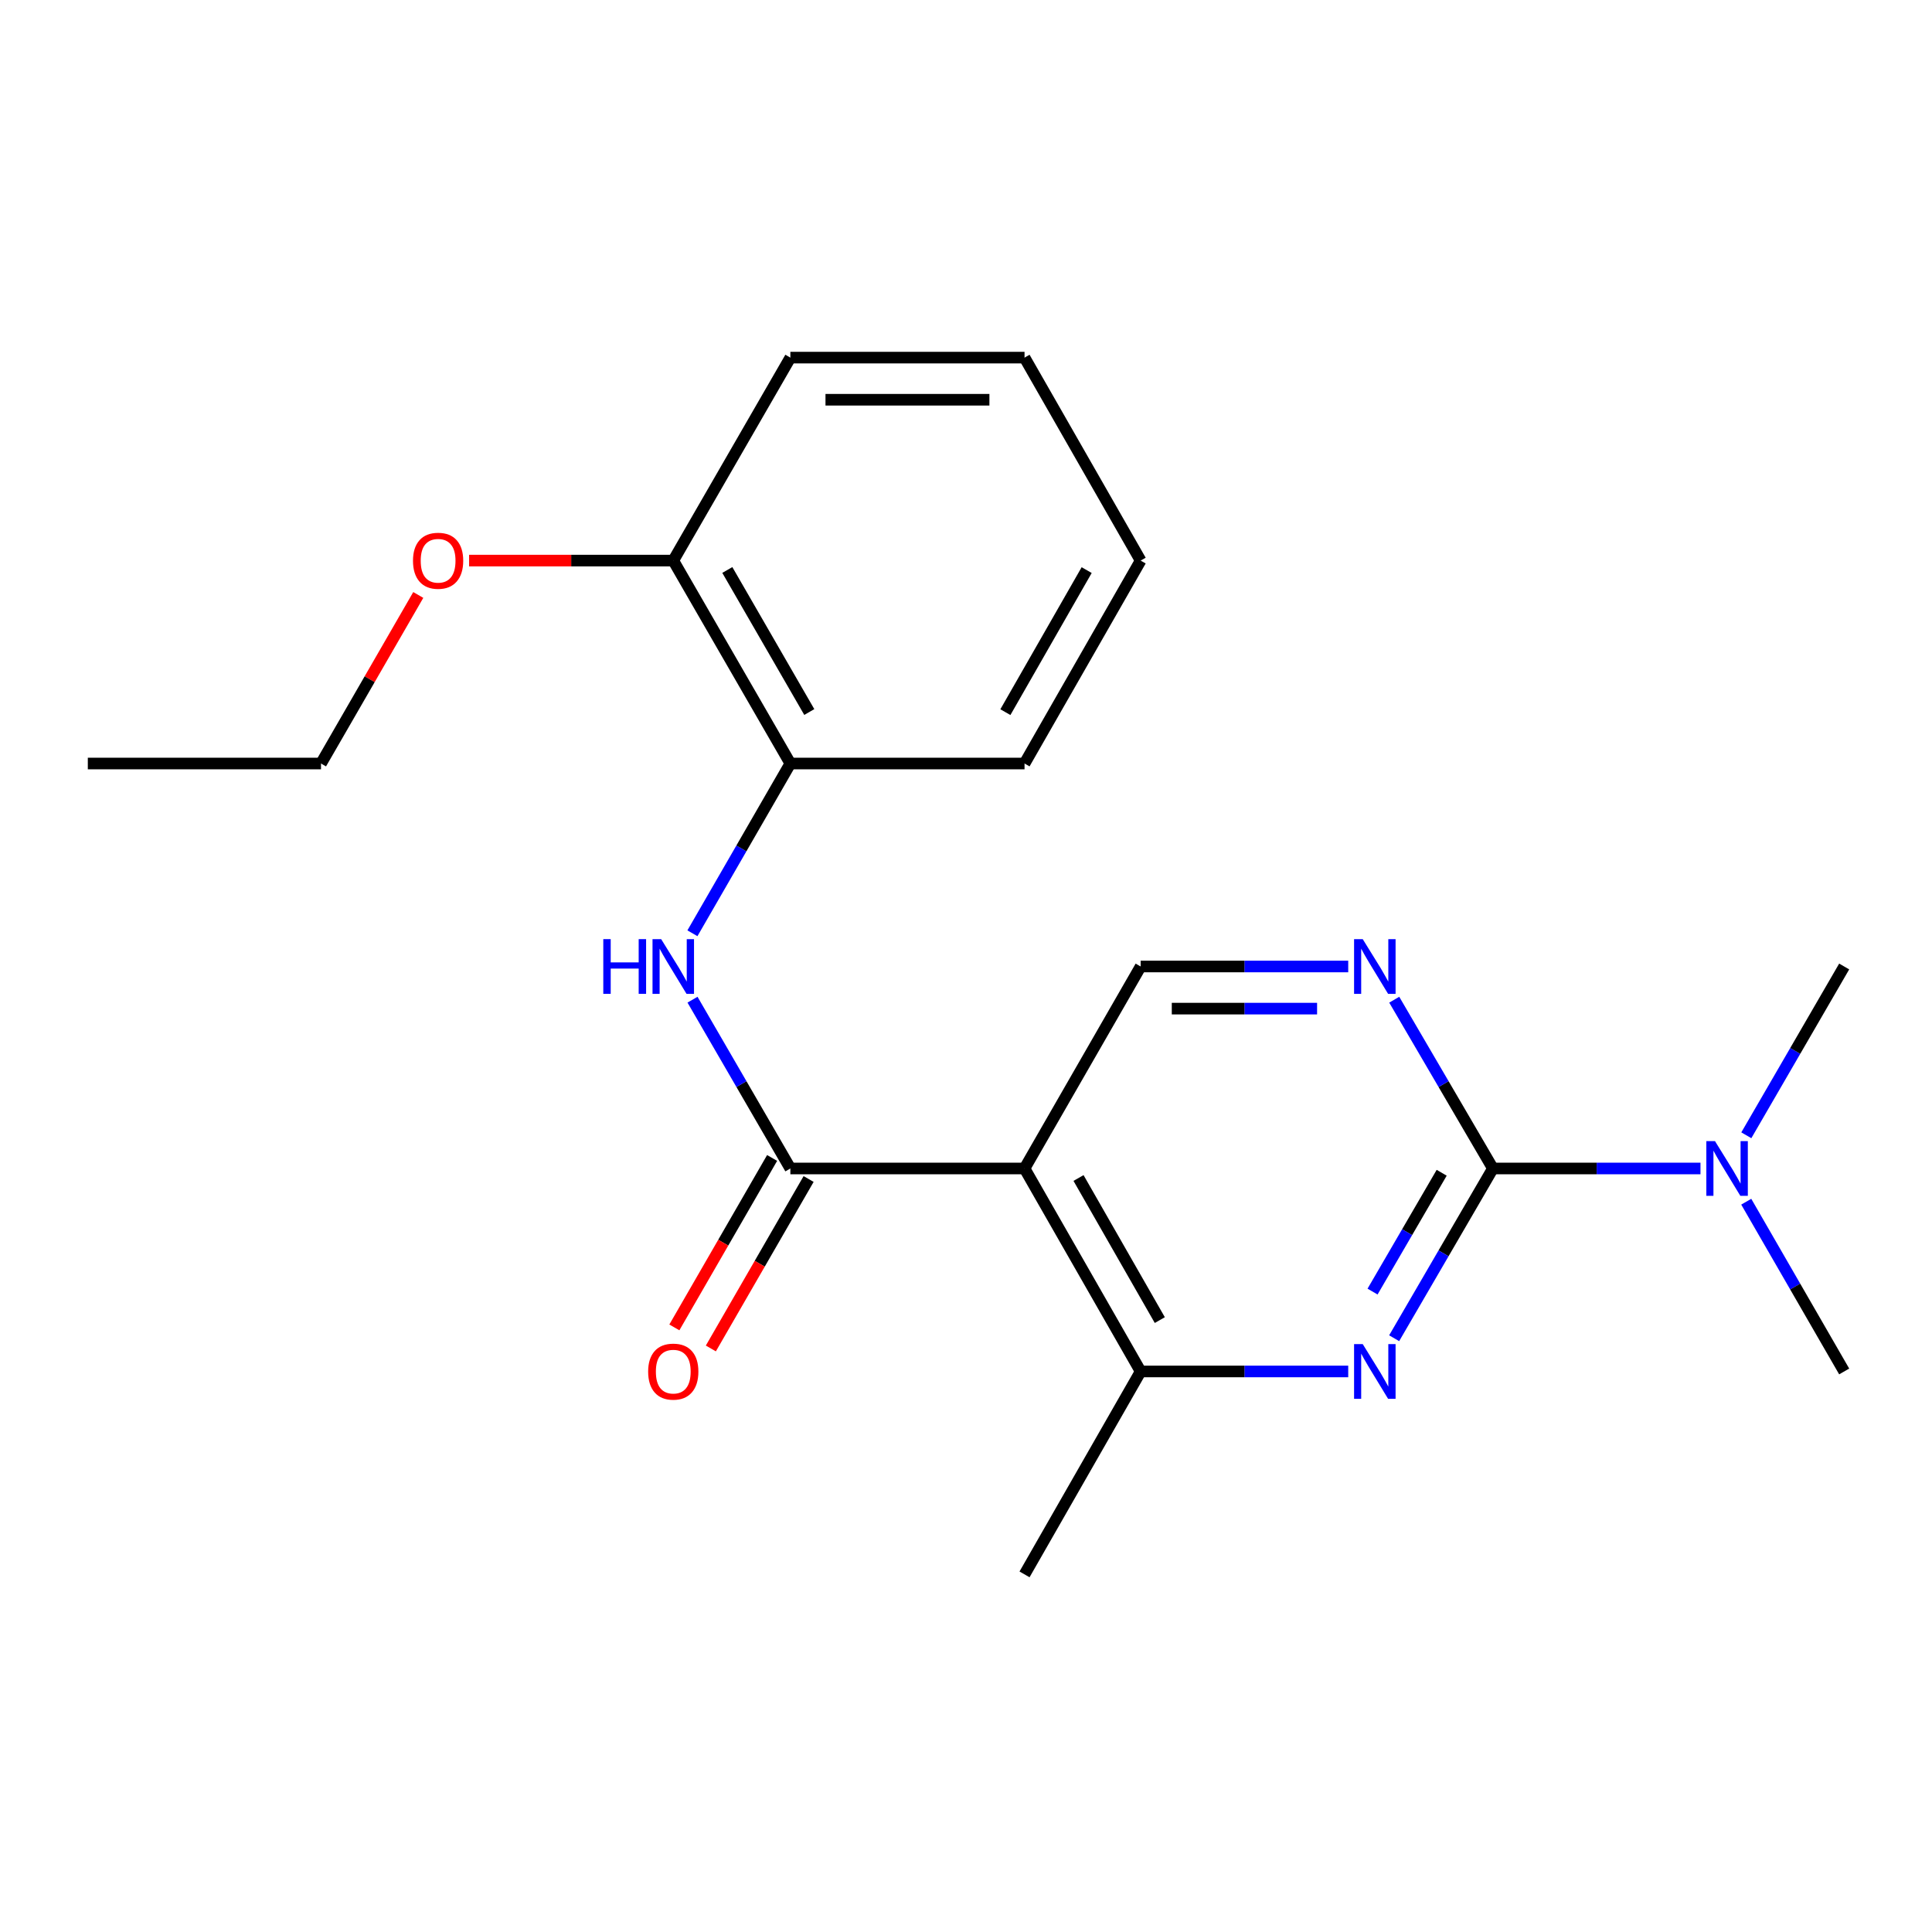 <?xml version='1.0' encoding='iso-8859-1'?>
<svg version='1.1' baseProfile='full'
              xmlns='http://www.w3.org/2000/svg'
                      xmlns:rdkit='http://www.rdkit.org/xml'
                      xmlns:xlink='http://www.w3.org/1999/xlink'
                  xml:space='preserve'
width='1000px' height='1000px' viewBox='0 0 1000 1000'>
<!-- END OF HEADER -->
<rect style='opacity:1.0;fill:#FFFFFF;stroke:none' width='1000' height='1000' x='0' y='0'> </rect>
<path class='bond-2' d='M 772.727,604.805 L 747.171,648.735' style='fill:none;fill-rule:evenodd;stroke:#000000;stroke-width:6px;stroke-linecap:butt;stroke-linejoin:miter;stroke-opacity:1' />
<path class='bond-2' d='M 747.171,648.735 L 721.614,692.665' style='fill:none;fill-rule:evenodd;stroke:#0000FF;stroke-width:6px;stroke-linecap:butt;stroke-linejoin:miter;stroke-opacity:1' />
<path class='bond-2' d='M 746.211,607.018 L 728.322,637.769' style='fill:none;fill-rule:evenodd;stroke:#000000;stroke-width:6px;stroke-linecap:butt;stroke-linejoin:miter;stroke-opacity:1' />
<path class='bond-2' d='M 728.322,637.769 L 710.432,668.521' style='fill:none;fill-rule:evenodd;stroke:#0000FF;stroke-width:6px;stroke-linecap:butt;stroke-linejoin:miter;stroke-opacity:1' />
<path class='bond-3' d='M 772.727,604.805 L 747.192,561.123' style='fill:none;fill-rule:evenodd;stroke:#000000;stroke-width:6px;stroke-linecap:butt;stroke-linejoin:miter;stroke-opacity:1' />
<path class='bond-3' d='M 747.192,561.123 L 721.656,517.442' style='fill:none;fill-rule:evenodd;stroke:#0000FF;stroke-width:6px;stroke-linecap:butt;stroke-linejoin:miter;stroke-opacity:1' />
<path class='bond-8' d='M 772.727,604.805 L 826.446,604.805' style='fill:none;fill-rule:evenodd;stroke:#000000;stroke-width:6px;stroke-linecap:butt;stroke-linejoin:miter;stroke-opacity:1' />
<path class='bond-8' d='M 826.446,604.805 L 880.165,604.805' style='fill:none;fill-rule:evenodd;stroke:#0000FF;stroke-width:6px;stroke-linecap:butt;stroke-linejoin:miter;stroke-opacity:1' />
<path class='bond-0' d='M 530.299,604.805 L 590.4,709.864' style='fill:none;fill-rule:evenodd;stroke:#000000;stroke-width:6px;stroke-linecap:butt;stroke-linejoin:miter;stroke-opacity:1' />
<path class='bond-0' d='M 558.242,609.735 L 600.313,683.277' style='fill:none;fill-rule:evenodd;stroke:#000000;stroke-width:6px;stroke-linecap:butt;stroke-linejoin:miter;stroke-opacity:1' />
<path class='bond-1' d='M 530.299,604.805 L 409.091,604.805' style='fill:none;fill-rule:evenodd;stroke:#000000;stroke-width:6px;stroke-linecap:butt;stroke-linejoin:miter;stroke-opacity:1' />
<path class='bond-21' d='M 530.299,604.805 L 590.4,500.254' style='fill:none;fill-rule:evenodd;stroke:#000000;stroke-width:6px;stroke-linecap:butt;stroke-linejoin:miter;stroke-opacity:1' />
<path class='bond-5' d='M 409.091,604.805 L 383.766,561.12' style='fill:none;fill-rule:evenodd;stroke:#000000;stroke-width:6px;stroke-linecap:butt;stroke-linejoin:miter;stroke-opacity:1' />
<path class='bond-5' d='M 383.766,561.12 L 358.441,517.436' style='fill:none;fill-rule:evenodd;stroke:#0000FF;stroke-width:6px;stroke-linecap:butt;stroke-linejoin:miter;stroke-opacity:1' />
<path class='bond-9' d='M 399.647,599.356 L 374.347,643.21' style='fill:none;fill-rule:evenodd;stroke:#000000;stroke-width:6px;stroke-linecap:butt;stroke-linejoin:miter;stroke-opacity:1' />
<path class='bond-9' d='M 374.347,643.21 L 349.047,687.063' style='fill:none;fill-rule:evenodd;stroke:#FF0000;stroke-width:6px;stroke-linecap:butt;stroke-linejoin:miter;stroke-opacity:1' />
<path class='bond-9' d='M 418.535,610.253 L 393.236,654.107' style='fill:none;fill-rule:evenodd;stroke:#000000;stroke-width:6px;stroke-linecap:butt;stroke-linejoin:miter;stroke-opacity:1' />
<path class='bond-9' d='M 393.236,654.107 L 367.936,697.96' style='fill:none;fill-rule:evenodd;stroke:#FF0000;stroke-width:6px;stroke-linecap:butt;stroke-linejoin:miter;stroke-opacity:1' />
<path class='bond-4' d='M 697.838,709.864 L 644.119,709.864' style='fill:none;fill-rule:evenodd;stroke:#0000FF;stroke-width:6px;stroke-linecap:butt;stroke-linejoin:miter;stroke-opacity:1' />
<path class='bond-4' d='M 644.119,709.864 L 590.4,709.864' style='fill:none;fill-rule:evenodd;stroke:#000000;stroke-width:6px;stroke-linecap:butt;stroke-linejoin:miter;stroke-opacity:1' />
<path class='bond-6' d='M 697.838,500.254 L 644.119,500.254' style='fill:none;fill-rule:evenodd;stroke:#0000FF;stroke-width:6px;stroke-linecap:butt;stroke-linejoin:miter;stroke-opacity:1' />
<path class='bond-6' d='M 644.119,500.254 L 590.4,500.254' style='fill:none;fill-rule:evenodd;stroke:#000000;stroke-width:6px;stroke-linecap:butt;stroke-linejoin:miter;stroke-opacity:1' />
<path class='bond-6' d='M 681.722,522.061 L 644.119,522.061' style='fill:none;fill-rule:evenodd;stroke:#0000FF;stroke-width:6px;stroke-linecap:butt;stroke-linejoin:miter;stroke-opacity:1' />
<path class='bond-6' d='M 644.119,522.061 L 606.516,522.061' style='fill:none;fill-rule:evenodd;stroke:#000000;stroke-width:6px;stroke-linecap:butt;stroke-linejoin:miter;stroke-opacity:1' />
<path class='bond-12' d='M 590.4,709.864 L 530.299,814.899' style='fill:none;fill-rule:evenodd;stroke:#000000;stroke-width:6px;stroke-linecap:butt;stroke-linejoin:miter;stroke-opacity:1' />
<path class='bond-7' d='M 358.399,483.062 L 383.745,439.129' style='fill:none;fill-rule:evenodd;stroke:#0000FF;stroke-width:6px;stroke-linecap:butt;stroke-linejoin:miter;stroke-opacity:1' />
<path class='bond-7' d='M 383.745,439.129 L 409.091,395.195' style='fill:none;fill-rule:evenodd;stroke:#000000;stroke-width:6px;stroke-linecap:butt;stroke-linejoin:miter;stroke-opacity:1' />
<path class='bond-10' d='M 409.091,395.195 L 348.481,290.16' style='fill:none;fill-rule:evenodd;stroke:#000000;stroke-width:6px;stroke-linecap:butt;stroke-linejoin:miter;stroke-opacity:1' />
<path class='bond-10' d='M 418.887,368.541 L 376.46,295.017' style='fill:none;fill-rule:evenodd;stroke:#000000;stroke-width:6px;stroke-linecap:butt;stroke-linejoin:miter;stroke-opacity:1' />
<path class='bond-13' d='M 409.091,395.195 L 530.299,395.195' style='fill:none;fill-rule:evenodd;stroke:#000000;stroke-width:6px;stroke-linecap:butt;stroke-linejoin:miter;stroke-opacity:1' />
<path class='bond-14' d='M 903.854,621.997 L 929.2,665.93' style='fill:none;fill-rule:evenodd;stroke:#0000FF;stroke-width:6px;stroke-linecap:butt;stroke-linejoin:miter;stroke-opacity:1' />
<path class='bond-14' d='M 929.2,665.93 L 954.545,709.864' style='fill:none;fill-rule:evenodd;stroke:#000000;stroke-width:6px;stroke-linecap:butt;stroke-linejoin:miter;stroke-opacity:1' />
<path class='bond-15' d='M 903.896,587.623 L 929.221,543.939' style='fill:none;fill-rule:evenodd;stroke:#0000FF;stroke-width:6px;stroke-linecap:butt;stroke-linejoin:miter;stroke-opacity:1' />
<path class='bond-15' d='M 929.221,543.939 L 954.545,500.254' style='fill:none;fill-rule:evenodd;stroke:#000000;stroke-width:6px;stroke-linecap:butt;stroke-linejoin:miter;stroke-opacity:1' />
<path class='bond-11' d='M 348.481,290.16 L 295.644,290.16' style='fill:none;fill-rule:evenodd;stroke:#000000;stroke-width:6px;stroke-linecap:butt;stroke-linejoin:miter;stroke-opacity:1' />
<path class='bond-11' d='M 295.644,290.16 L 242.807,290.16' style='fill:none;fill-rule:evenodd;stroke:#FF0000;stroke-width:6px;stroke-linecap:butt;stroke-linejoin:miter;stroke-opacity:1' />
<path class='bond-16' d='M 348.481,290.16 L 409.091,185.101' style='fill:none;fill-rule:evenodd;stroke:#000000;stroke-width:6px;stroke-linecap:butt;stroke-linejoin:miter;stroke-opacity:1' />
<path class='bond-17' d='M 216.497,307.952 L 191.326,351.574' style='fill:none;fill-rule:evenodd;stroke:#FF0000;stroke-width:6px;stroke-linecap:butt;stroke-linejoin:miter;stroke-opacity:1' />
<path class='bond-17' d='M 191.326,351.574 L 166.154,395.195' style='fill:none;fill-rule:evenodd;stroke:#000000;stroke-width:6px;stroke-linecap:butt;stroke-linejoin:miter;stroke-opacity:1' />
<path class='bond-19' d='M 530.299,395.195 L 590.4,290.16' style='fill:none;fill-rule:evenodd;stroke:#000000;stroke-width:6px;stroke-linecap:butt;stroke-linejoin:miter;stroke-opacity:1' />
<path class='bond-19' d='M 520.387,368.61 L 562.458,295.086' style='fill:none;fill-rule:evenodd;stroke:#000000;stroke-width:6px;stroke-linecap:butt;stroke-linejoin:miter;stroke-opacity:1' />
<path class='bond-22' d='M 409.091,185.101 L 530.299,185.101' style='fill:none;fill-rule:evenodd;stroke:#000000;stroke-width:6px;stroke-linecap:butt;stroke-linejoin:miter;stroke-opacity:1' />
<path class='bond-22' d='M 427.272,206.908 L 512.118,206.908' style='fill:none;fill-rule:evenodd;stroke:#000000;stroke-width:6px;stroke-linecap:butt;stroke-linejoin:miter;stroke-opacity:1' />
<path class='bond-18' d='M 166.154,395.195 L 45.455,395.195' style='fill:none;fill-rule:evenodd;stroke:#000000;stroke-width:6px;stroke-linecap:butt;stroke-linejoin:miter;stroke-opacity:1' />
<path class='bond-20' d='M 590.4,290.16 L 530.299,185.101' style='fill:none;fill-rule:evenodd;stroke:#000000;stroke-width:6px;stroke-linecap:butt;stroke-linejoin:miter;stroke-opacity:1' />
<path  class='atom-3' d='M 705.348 695.704
L 714.628 710.704
Q 715.548 712.184, 717.028 714.864
Q 718.508 717.544, 718.588 717.704
L 718.588 695.704
L 722.348 695.704
L 722.348 724.024
L 718.468 724.024
L 708.508 707.624
Q 707.348 705.704, 706.108 703.504
Q 704.908 701.304, 704.548 700.624
L 704.548 724.024
L 700.868 724.024
L 700.868 695.704
L 705.348 695.704
' fill='#0000FF'/>
<path  class='atom-4' d='M 705.348 486.094
L 714.628 501.094
Q 715.548 502.574, 717.028 505.254
Q 718.508 507.934, 718.588 508.094
L 718.588 486.094
L 722.348 486.094
L 722.348 514.414
L 718.468 514.414
L 708.508 498.014
Q 707.348 496.094, 706.108 493.894
Q 704.908 491.694, 704.548 491.014
L 704.548 514.414
L 700.868 514.414
L 700.868 486.094
L 705.348 486.094
' fill='#0000FF'/>
<path  class='atom-6' d='M 312.261 486.094
L 316.101 486.094
L 316.101 498.134
L 330.581 498.134
L 330.581 486.094
L 334.421 486.094
L 334.421 514.414
L 330.581 514.414
L 330.581 501.334
L 316.101 501.334
L 316.101 514.414
L 312.261 514.414
L 312.261 486.094
' fill='#0000FF'/>
<path  class='atom-6' d='M 342.221 486.094
L 351.501 501.094
Q 352.421 502.574, 353.901 505.254
Q 355.381 507.934, 355.461 508.094
L 355.461 486.094
L 359.221 486.094
L 359.221 514.414
L 355.341 514.414
L 345.381 498.014
Q 344.221 496.094, 342.981 493.894
Q 341.781 491.694, 341.421 491.014
L 341.421 514.414
L 337.741 514.414
L 337.741 486.094
L 342.221 486.094
' fill='#0000FF'/>
<path  class='atom-9' d='M 887.675 590.645
L 896.955 605.645
Q 897.875 607.125, 899.355 609.805
Q 900.835 612.485, 900.915 612.645
L 900.915 590.645
L 904.675 590.645
L 904.675 618.965
L 900.795 618.965
L 890.835 602.565
Q 889.675 600.645, 888.435 598.445
Q 887.235 596.245, 886.875 595.565
L 886.875 618.965
L 883.195 618.965
L 883.195 590.645
L 887.675 590.645
' fill='#0000FF'/>
<path  class='atom-10' d='M 335.481 709.944
Q 335.481 703.144, 338.841 699.344
Q 342.201 695.544, 348.481 695.544
Q 354.761 695.544, 358.121 699.344
Q 361.481 703.144, 361.481 709.944
Q 361.481 716.824, 358.081 720.744
Q 354.681 724.624, 348.481 724.624
Q 342.241 724.624, 338.841 720.744
Q 335.481 716.864, 335.481 709.944
M 348.481 721.424
Q 352.801 721.424, 355.121 718.544
Q 357.481 715.624, 357.481 709.944
Q 357.481 704.384, 355.121 701.584
Q 352.801 698.744, 348.481 698.744
Q 344.161 698.744, 341.801 701.544
Q 339.481 704.344, 339.481 709.944
Q 339.481 715.664, 341.801 718.544
Q 344.161 721.424, 348.481 721.424
' fill='#FF0000'/>
<path  class='atom-12' d='M 213.764 290.24
Q 213.764 283.44, 217.124 279.64
Q 220.484 275.84, 226.764 275.84
Q 233.044 275.84, 236.404 279.64
Q 239.764 283.44, 239.764 290.24
Q 239.764 297.12, 236.364 301.04
Q 232.964 304.92, 226.764 304.92
Q 220.524 304.92, 217.124 301.04
Q 213.764 297.16, 213.764 290.24
M 226.764 301.72
Q 231.084 301.72, 233.404 298.84
Q 235.764 295.92, 235.764 290.24
Q 235.764 284.68, 233.404 281.88
Q 231.084 279.04, 226.764 279.04
Q 222.444 279.04, 220.084 281.84
Q 217.764 284.64, 217.764 290.24
Q 217.764 295.96, 220.084 298.84
Q 222.444 301.72, 226.764 301.72
' fill='#FF0000'/>
</svg>
